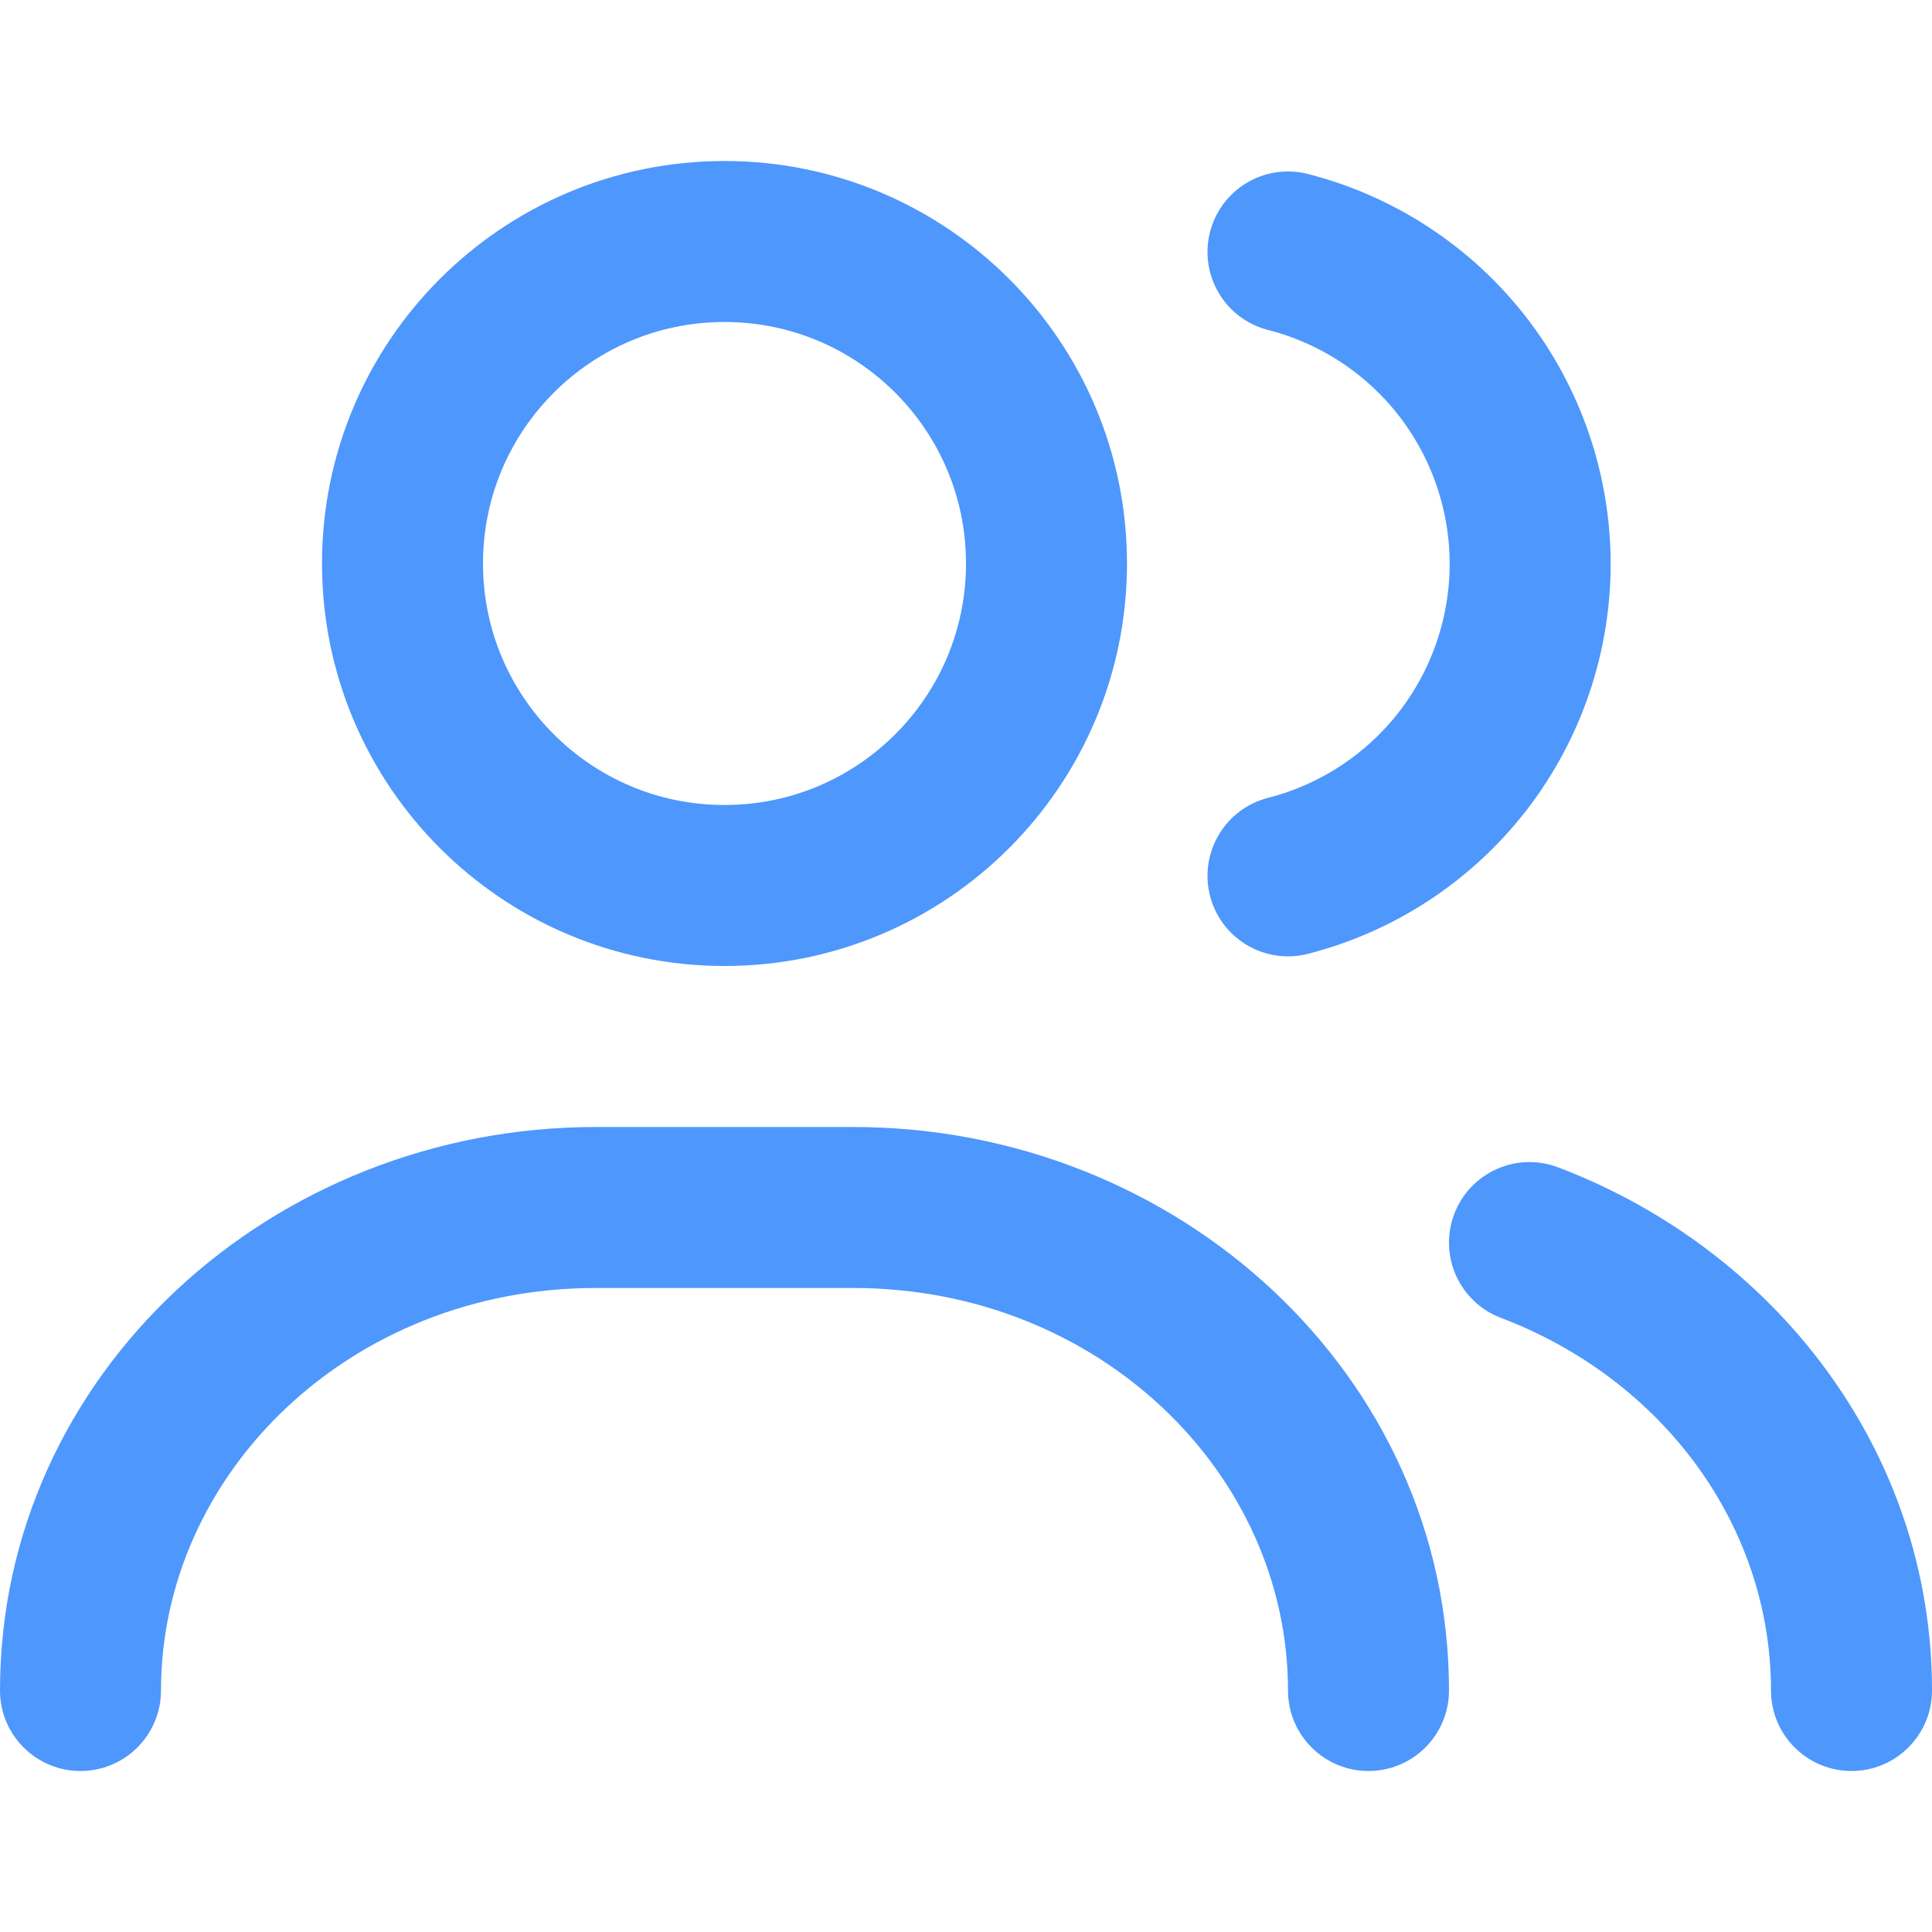 <svg xmlns="http://www.w3.org/2000/svg" width="24" height="24" viewBox="0 0 24 24" fill="none"><path d="M16 21C16 21.552 16.448 22 17 22C17.552 22 18 21.552 18 21H16ZM0 21C0 21.552 0.448 22 1 22C1.552 22 2 21.552 2 21H0ZM7.4 16H10.6V14H7.4V16ZM10.6 16C13.644 16 16 18.298 16 21H18C18 17.074 14.625 14 10.6 14V16ZM7.4 14C3.375 14 0 17.074 0 21H2C2 18.298 4.356 16 7.4 16V14Z" fill="#4E97FD"></path><path d="M22 21C22 21.552 22.448 22 23 22C23.552 22 24 21.552 24 21H22ZM19.355 14.501C18.838 14.305 18.261 14.565 18.065 15.081C17.869 15.598 18.129 16.175 18.645 16.371L19.355 14.501ZM18.645 16.371C20.646 17.13 22 18.942 22 21H24C24 18.022 22.045 15.522 19.355 14.501L18.645 16.371Z" fill="#4E97FD"></path><path d="M9 11C11.209 11 13 9.209 13 7C13 4.791 11.209 3 9 3C6.791 3 5 4.791 5 7C5 9.209 6.791 11 9 11Z" stroke="#4E97FD" stroke-width="2" stroke-linecap="round" stroke-linejoin="round"></path><path d="M16 3.13C16.86 3.35 17.623 3.851 18.168 4.552C18.712 5.254 19.008 6.117 19.008 7.005C19.008 7.893 18.712 8.756 18.168 9.458C17.623 10.159 16.86 10.66 16 10.88" stroke="#4E97FD" stroke-width="2" stroke-linecap="round" stroke-linejoin="round"></path></svg>